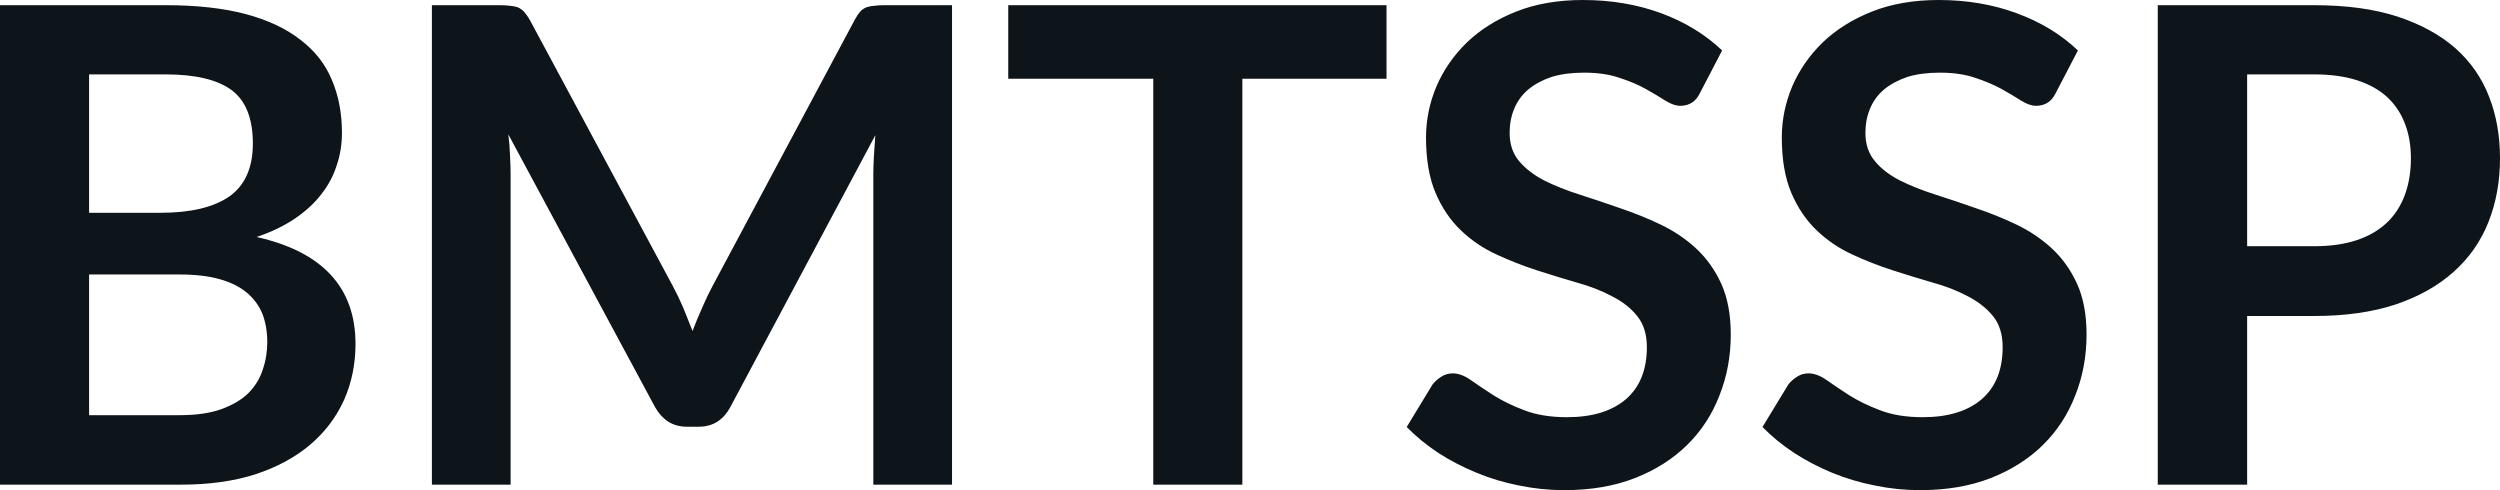 <svg fill="#0d141a" viewBox="0 0 86.71 16.997" height="100%" width="100%" xmlns="http://www.w3.org/2000/svg"><path preserveAspectRatio="none" d="M6.28 16.81L0 16.81L0 0.18L5.74 0.18Q7.37 0.18 8.53 0.49Q9.68 0.80 10.42 1.38Q11.17 1.95 11.51 2.77Q11.86 3.59 11.86 4.61L11.86 4.61Q11.86 5.20 11.68 5.73Q11.51 6.27 11.15 6.73Q10.79 7.20 10.23 7.58Q9.67 7.96 8.90 8.22L8.90 8.22Q12.33 8.99 12.33 11.93L12.33 11.93Q12.33 12.98 11.93 13.88Q11.52 14.78 10.75 15.43Q9.98 16.08 8.86 16.45Q7.73 16.81 6.28 16.81L6.28 16.81ZM6.22 9.52L3.09 9.52L3.09 14.40L6.23 14.40Q7.10 14.40 7.68 14.19Q8.26 13.98 8.61 13.64Q8.96 13.29 9.11 12.83Q9.27 12.37 9.27 11.86L9.27 11.86Q9.27 11.32 9.10 10.88Q8.92 10.45 8.56 10.15Q8.19 9.84 7.61 9.68Q7.04 9.52 6.22 9.52L6.22 9.52ZM3.09 2.58L3.09 7.38L5.57 7.38Q7.14 7.38 7.96 6.81Q8.77 6.23 8.77 4.98L8.77 4.98Q8.77 3.68 8.04 3.13Q7.30 2.58 5.74 2.58L5.74 2.58L3.09 2.58ZM23.33 9.91L23.33 9.91Q23.53 10.28 23.70 10.68Q23.86 11.07 24.02 11.48L24.02 11.48Q24.18 11.06 24.36 10.66Q24.53 10.26 24.73 9.89L24.73 9.89L29.65 0.68Q29.74 0.51 29.84 0.40Q29.93 0.30 30.06 0.25Q30.18 0.21 30.33 0.20Q30.48 0.18 30.68 0.18L30.68 0.18L33.02 0.18L33.02 16.81L30.29 16.81L30.29 6.07Q30.29 5.77 30.31 5.42Q30.33 5.06 30.36 4.69L30.36 4.69L25.33 14.12Q25.16 14.44 24.89 14.62Q24.61 14.80 24.24 14.80L24.24 14.80L23.82 14.80Q23.45 14.80 23.17 14.62Q22.90 14.44 22.72 14.12L22.72 14.12L17.63 4.66Q17.68 5.04 17.69 5.40Q17.71 5.76 17.71 6.07L17.71 6.07L17.71 16.81L14.98 16.81L14.98 0.18L17.32 0.18Q17.53 0.18 17.68 0.20Q17.82 0.21 17.95 0.25Q18.07 0.30 18.17 0.40Q18.27 0.51 18.37 0.68L18.37 0.68L23.33 9.91ZM34.97 0.18L48.09 0.18L48.09 2.73L43.09 2.73L43.09 16.81L40.00 16.81L40.00 2.73L34.97 2.73L34.97 0.18ZM59.73 1.75L58.97 3.21Q58.85 3.46 58.68 3.56Q58.51 3.67 58.28 3.67L58.28 3.67Q58.05 3.67 57.76 3.49Q57.48 3.31 57.09 3.09Q56.70 2.87 56.17 2.70Q55.65 2.52 54.94 2.52L54.94 2.52Q54.29 2.52 53.81 2.67Q53.34 2.83 53.01 3.10Q52.68 3.38 52.52 3.77Q52.36 4.15 52.36 4.61L52.36 4.61Q52.36 5.20 52.69 5.59Q53.02 5.98 53.56 6.26Q54.10 6.53 54.79 6.75Q55.48 6.97 56.19 7.22Q56.91 7.46 57.60 7.79Q58.29 8.12 58.83 8.62Q59.37 9.12 59.70 9.84Q60.03 10.57 60.03 11.60L60.03 11.60Q60.03 12.73 59.64 13.71Q59.26 14.70 58.52 15.43Q57.78 16.16 56.71 16.58Q55.64 17.00 54.26 17.00L54.26 17.00Q53.46 17.00 52.69 16.84Q51.92 16.69 51.22 16.40Q50.51 16.11 49.89 15.71Q49.28 15.31 48.79 14.81L48.79 14.81L49.69 13.33Q49.82 13.17 50.00 13.06Q50.17 12.95 50.39 12.95L50.39 12.95Q50.68 12.95 51.01 13.18Q51.35 13.42 51.80 13.71Q52.26 14.00 52.87 14.23Q53.49 14.47 54.35 14.47L54.35 14.47Q55.67 14.47 56.40 13.84Q57.12 13.21 57.12 12.04L57.12 12.04Q57.12 11.38 56.79 10.97Q56.47 10.56 55.92 10.28Q55.38 9.99 54.69 9.80Q54.00 9.60 53.29 9.37Q52.58 9.14 51.89 8.82Q51.20 8.50 50.66 7.98Q50.12 7.46 49.79 6.69Q49.46 5.91 49.46 4.77L49.46 4.77Q49.46 3.86 49.82 3.00Q50.19 2.14 50.88 1.47Q51.58 0.80 52.59 0.40Q53.60 0 54.90 0L54.90 0Q56.37 0 57.62 0.46Q58.86 0.92 59.73 1.75L59.73 1.75ZM72.07 1.75L71.31 3.21Q71.19 3.46 71.02 3.56Q70.85 3.67 70.62 3.67L70.62 3.67Q70.39 3.67 70.10 3.49Q69.82 3.31 69.43 3.09Q69.03 2.87 68.51 2.70Q67.99 2.52 67.28 2.52L67.28 2.52Q66.63 2.52 66.15 2.67Q65.68 2.83 65.35 3.10Q65.02 3.38 64.86 3.77Q64.70 4.15 64.70 4.61L64.70 4.61Q64.70 5.20 65.03 5.59Q65.35 5.98 65.90 6.26Q66.44 6.53 67.13 6.75Q67.82 6.97 68.53 7.22Q69.25 7.46 69.94 7.79Q70.63 8.12 71.17 8.62Q71.71 9.12 72.04 9.84Q72.37 10.57 72.37 11.60L72.37 11.60Q72.37 12.73 71.98 13.71Q71.60 14.70 70.86 15.43Q70.12 16.16 69.05 16.58Q67.98 17.00 66.60 17.00L66.60 17.00Q65.80 17.00 65.03 16.84Q64.26 16.69 63.55 16.40Q62.85 16.11 62.23 15.71Q61.62 15.31 61.13 14.81L61.13 14.81L62.03 13.33Q62.16 13.17 62.34 13.06Q62.51 12.95 62.73 12.95L62.73 12.95Q63.02 12.95 63.35 13.18Q63.69 13.42 64.14 13.71Q64.60 14.00 65.21 14.23Q65.83 14.47 66.69 14.47L66.69 14.47Q68.01 14.47 68.74 13.84Q69.46 13.21 69.46 12.04L69.46 12.04Q69.46 11.38 69.13 10.97Q68.80 10.56 68.26 10.28Q67.72 9.99 67.03 9.80Q66.34 9.60 65.63 9.37Q64.92 9.14 64.23 8.82Q63.54 8.50 63.00 7.98Q62.46 7.46 62.13 6.69Q61.80 5.91 61.80 4.77L61.80 4.77Q61.80 3.86 62.16 3.00Q62.53 2.14 63.22 1.47Q63.92 0.80 64.93 0.40Q65.94 0 67.24 0L67.24 0Q68.71 0 69.95 0.46Q71.20 0.92 72.07 1.75L72.07 1.75ZM80.26 10.96L77.94 10.96L77.94 16.81L74.84 16.81L74.84 0.18L80.26 0.18Q81.93 0.18 83.14 0.57Q84.36 0.97 85.16 1.67Q85.95 2.37 86.33 3.35Q86.71 4.32 86.71 5.49L86.71 5.49Q86.71 6.69 86.31 7.70Q85.91 8.71 85.10 9.43Q84.30 10.15 83.09 10.56Q81.88 10.96 80.26 10.96L80.26 10.96ZM77.94 2.58L77.94 8.54L80.26 8.54Q81.11 8.54 81.74 8.33Q82.37 8.12 82.79 7.72Q83.20 7.33 83.41 6.76Q83.62 6.19 83.62 5.49L83.62 5.49Q83.62 4.82 83.41 4.28Q83.20 3.74 82.79 3.36Q82.37 2.98 81.74 2.78Q81.11 2.58 80.26 2.58L80.26 2.58L77.94 2.58Z"></path></svg>